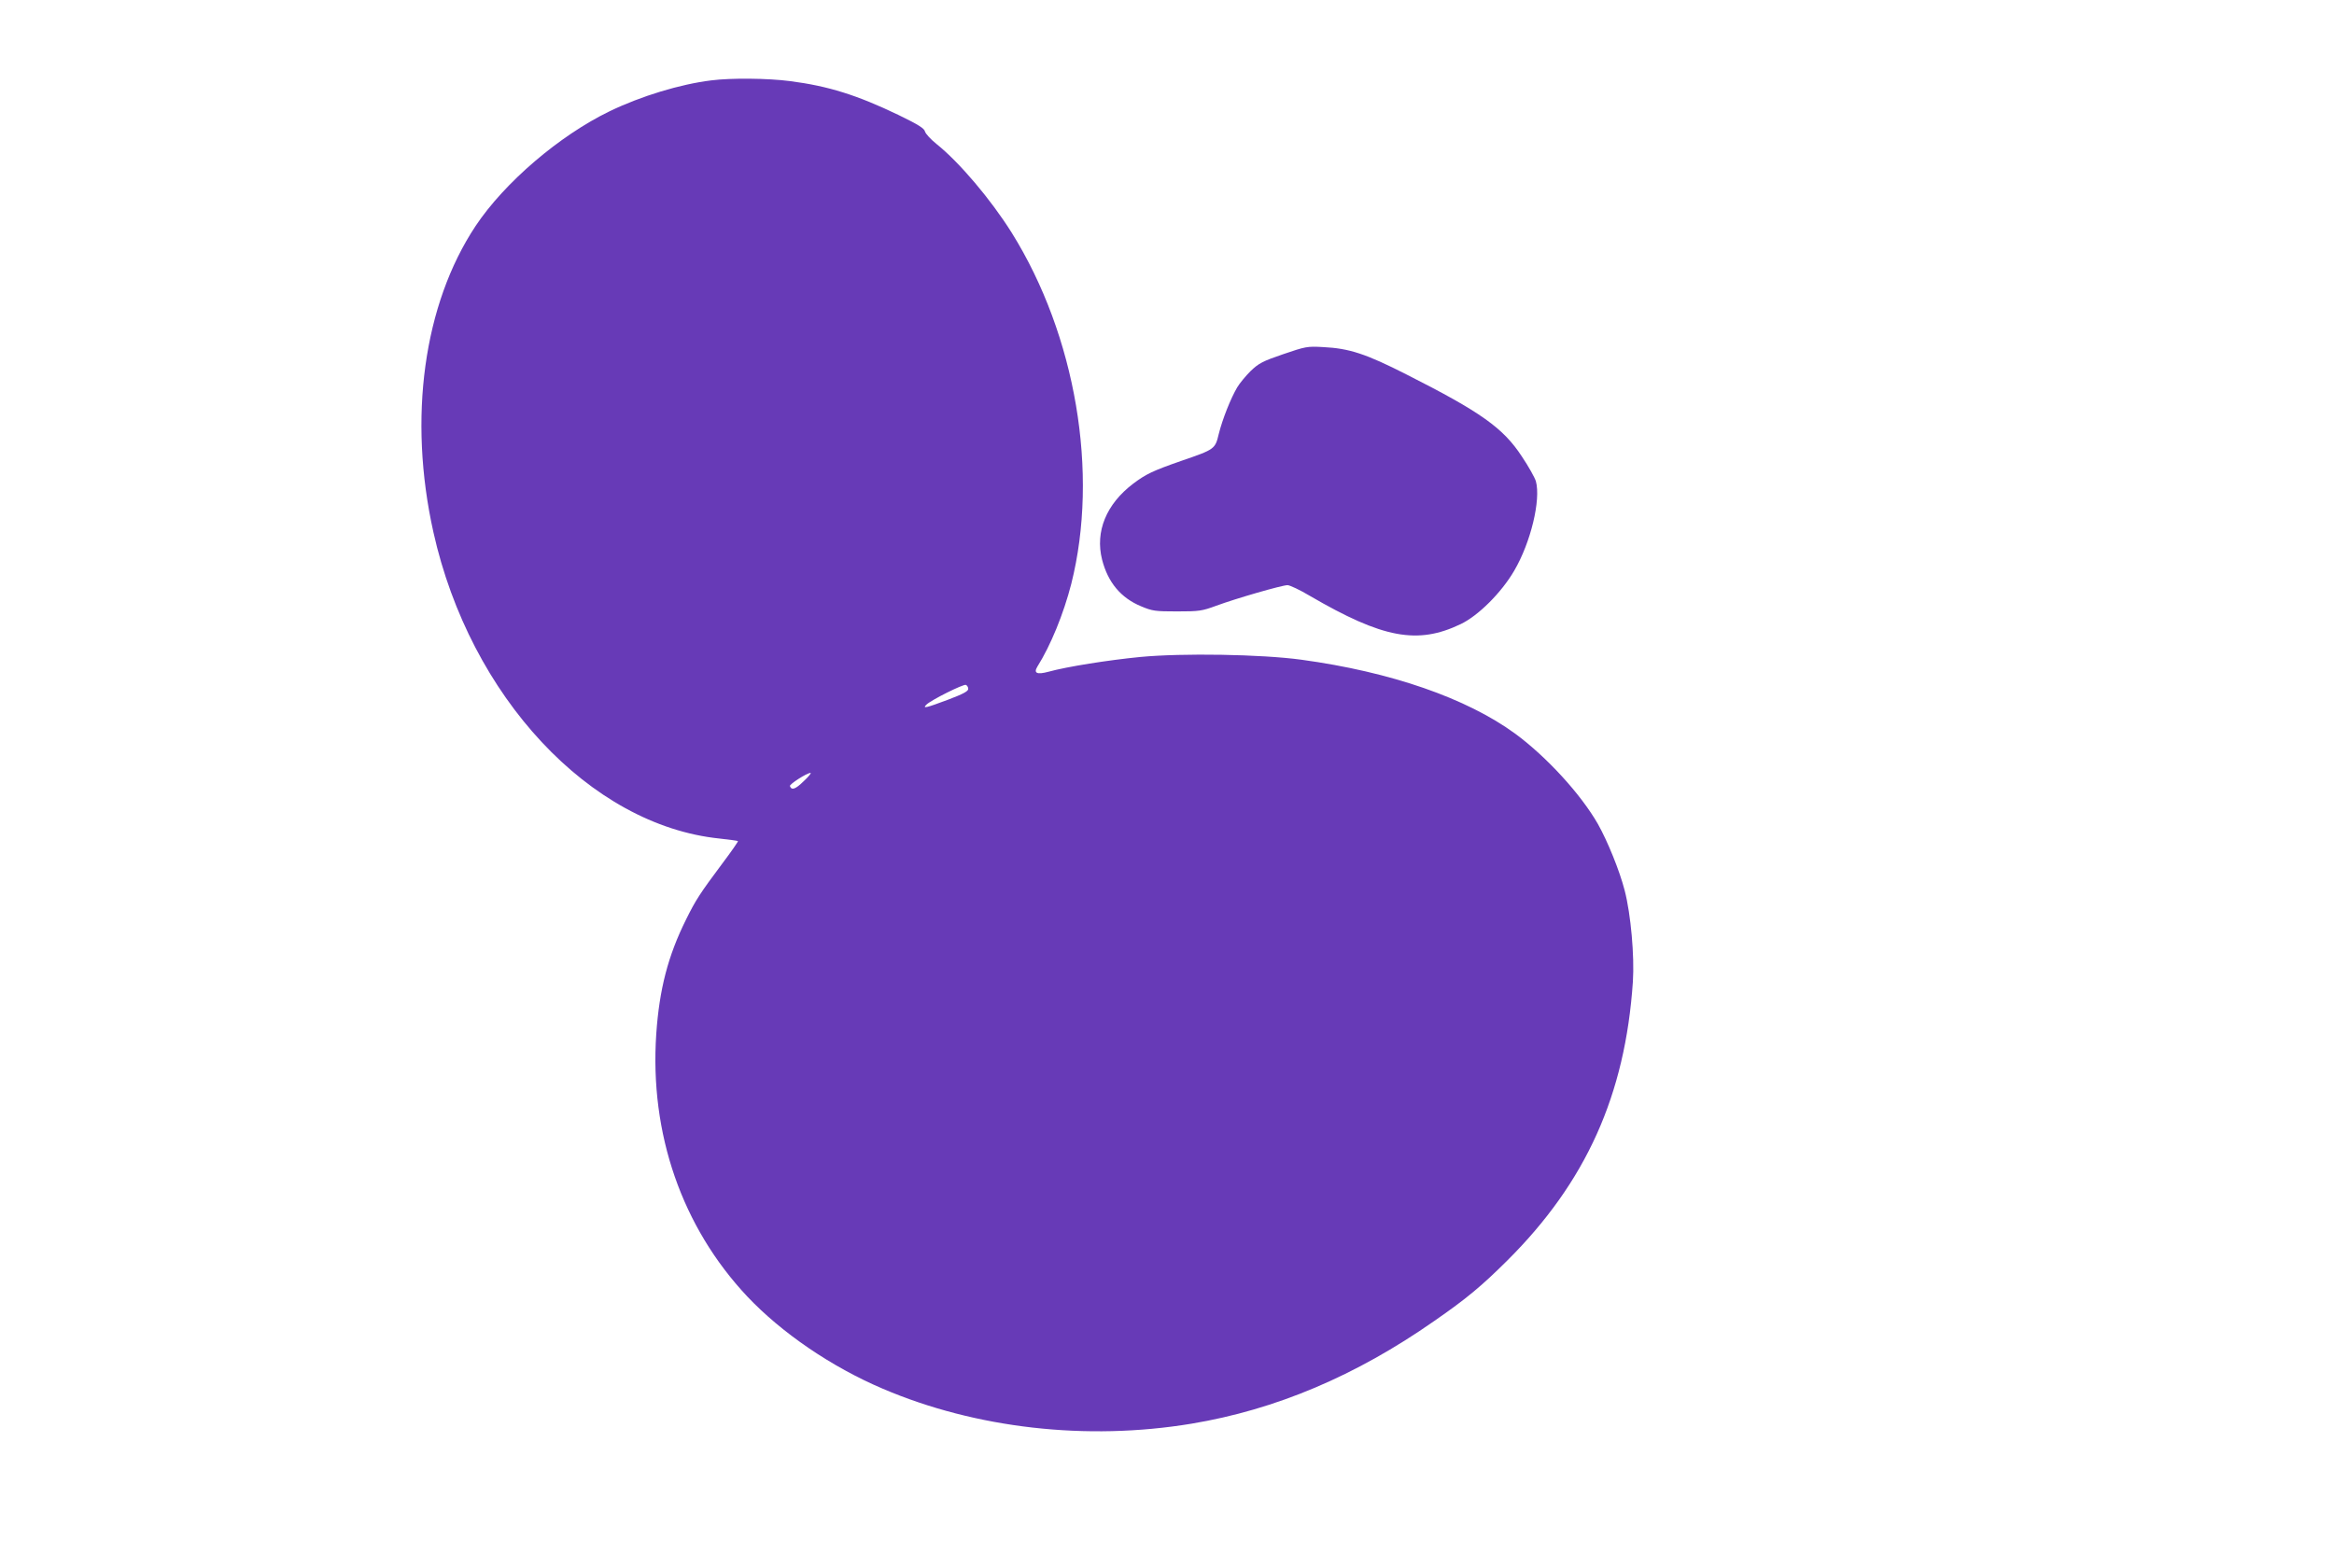<?xml version="1.0" standalone="no"?>
<!DOCTYPE svg PUBLIC "-//W3C//DTD SVG 20010904//EN"
 "http://www.w3.org/TR/2001/REC-SVG-20010904/DTD/svg10.dtd">
<svg version="1.0" xmlns="http://www.w3.org/2000/svg"
 width="1280pt" height="860pt" viewBox="0 0 1280 860"
 preserveAspectRatio="xMidYMid meet">
<g transform="translate(0,860) scale(0.1,-0.1)"
fill="#673ab7" stroke="none">
<path d="M3900 8159 c-170 -21 -384 -86 -556 -169 -275 -133 -577 -391 -736
-630 -285 -430 -371 -1053 -231 -1680 201 -901 859 -1607 1569 -1680 54 -6 99
-12 101 -14 2 -2 -36 -57 -85 -122 -124 -166 -147 -202 -199 -307 -100 -201
-147 -384 -164 -629 -37 -547 141 -1059 499 -1440 188 -199 461 -386 743 -506
510 -218 1119 -287 1693 -192 463 77 902 263 1331 563 179 124 260 192 401
332 432 430 647 908 689 1530 9 140 -11 369 -45 500 -28 109 -94 271 -147 365
-94 164 -281 368 -453 495 -267 195 -682 339 -1173 406 -221 30 -652 37 -884
15 -174 -17 -402 -53 -503 -81 -63 -17 -83 -8 -61 28 73 116 144 290 186 454
153 607 25 1363 -327 1927 -115 183 -287 386 -412 486 -31 25 -59 55 -63 68
-4 18 -36 38 -147 92 -225 108 -383 158 -593 185 -121 16 -325 18 -433 4z
m1410 -3338 c0 -13 -28 -28 -110 -59 -120 -45 -143 -51 -120 -28 26 26 203
114 217 109 7 -3 13 -13 13 -22z m-903 -507 c-45 -44 -66 -51 -75 -26 -3 10
93 72 113 72 6 0 -11 -21 -38 -46z"/>
<path d="M7037 6657 c-114 -39 -134 -50 -179 -93 -27 -27 -60 -67 -73 -89 -36
-61 -81 -175 -101 -255 -20 -84 -22 -85 -205 -148 -158 -55 -195 -73 -264
-125 -148 -112 -210 -263 -171 -417 32 -125 103 -210 214 -256 62 -26 77 -28
197 -28 121 0 136 2 215 31 108 40 361 113 391 113 12 0 68 -26 123 -59 400
-233 590 -268 826 -155 97 46 224 173 294 293 91 155 147 389 119 491 -6 20
-40 81 -77 136 -102 156 -224 243 -631 449 -224 114 -315 144 -459 151 -87 5
-96 3 -219 -39z"/>
</g>
</svg>
